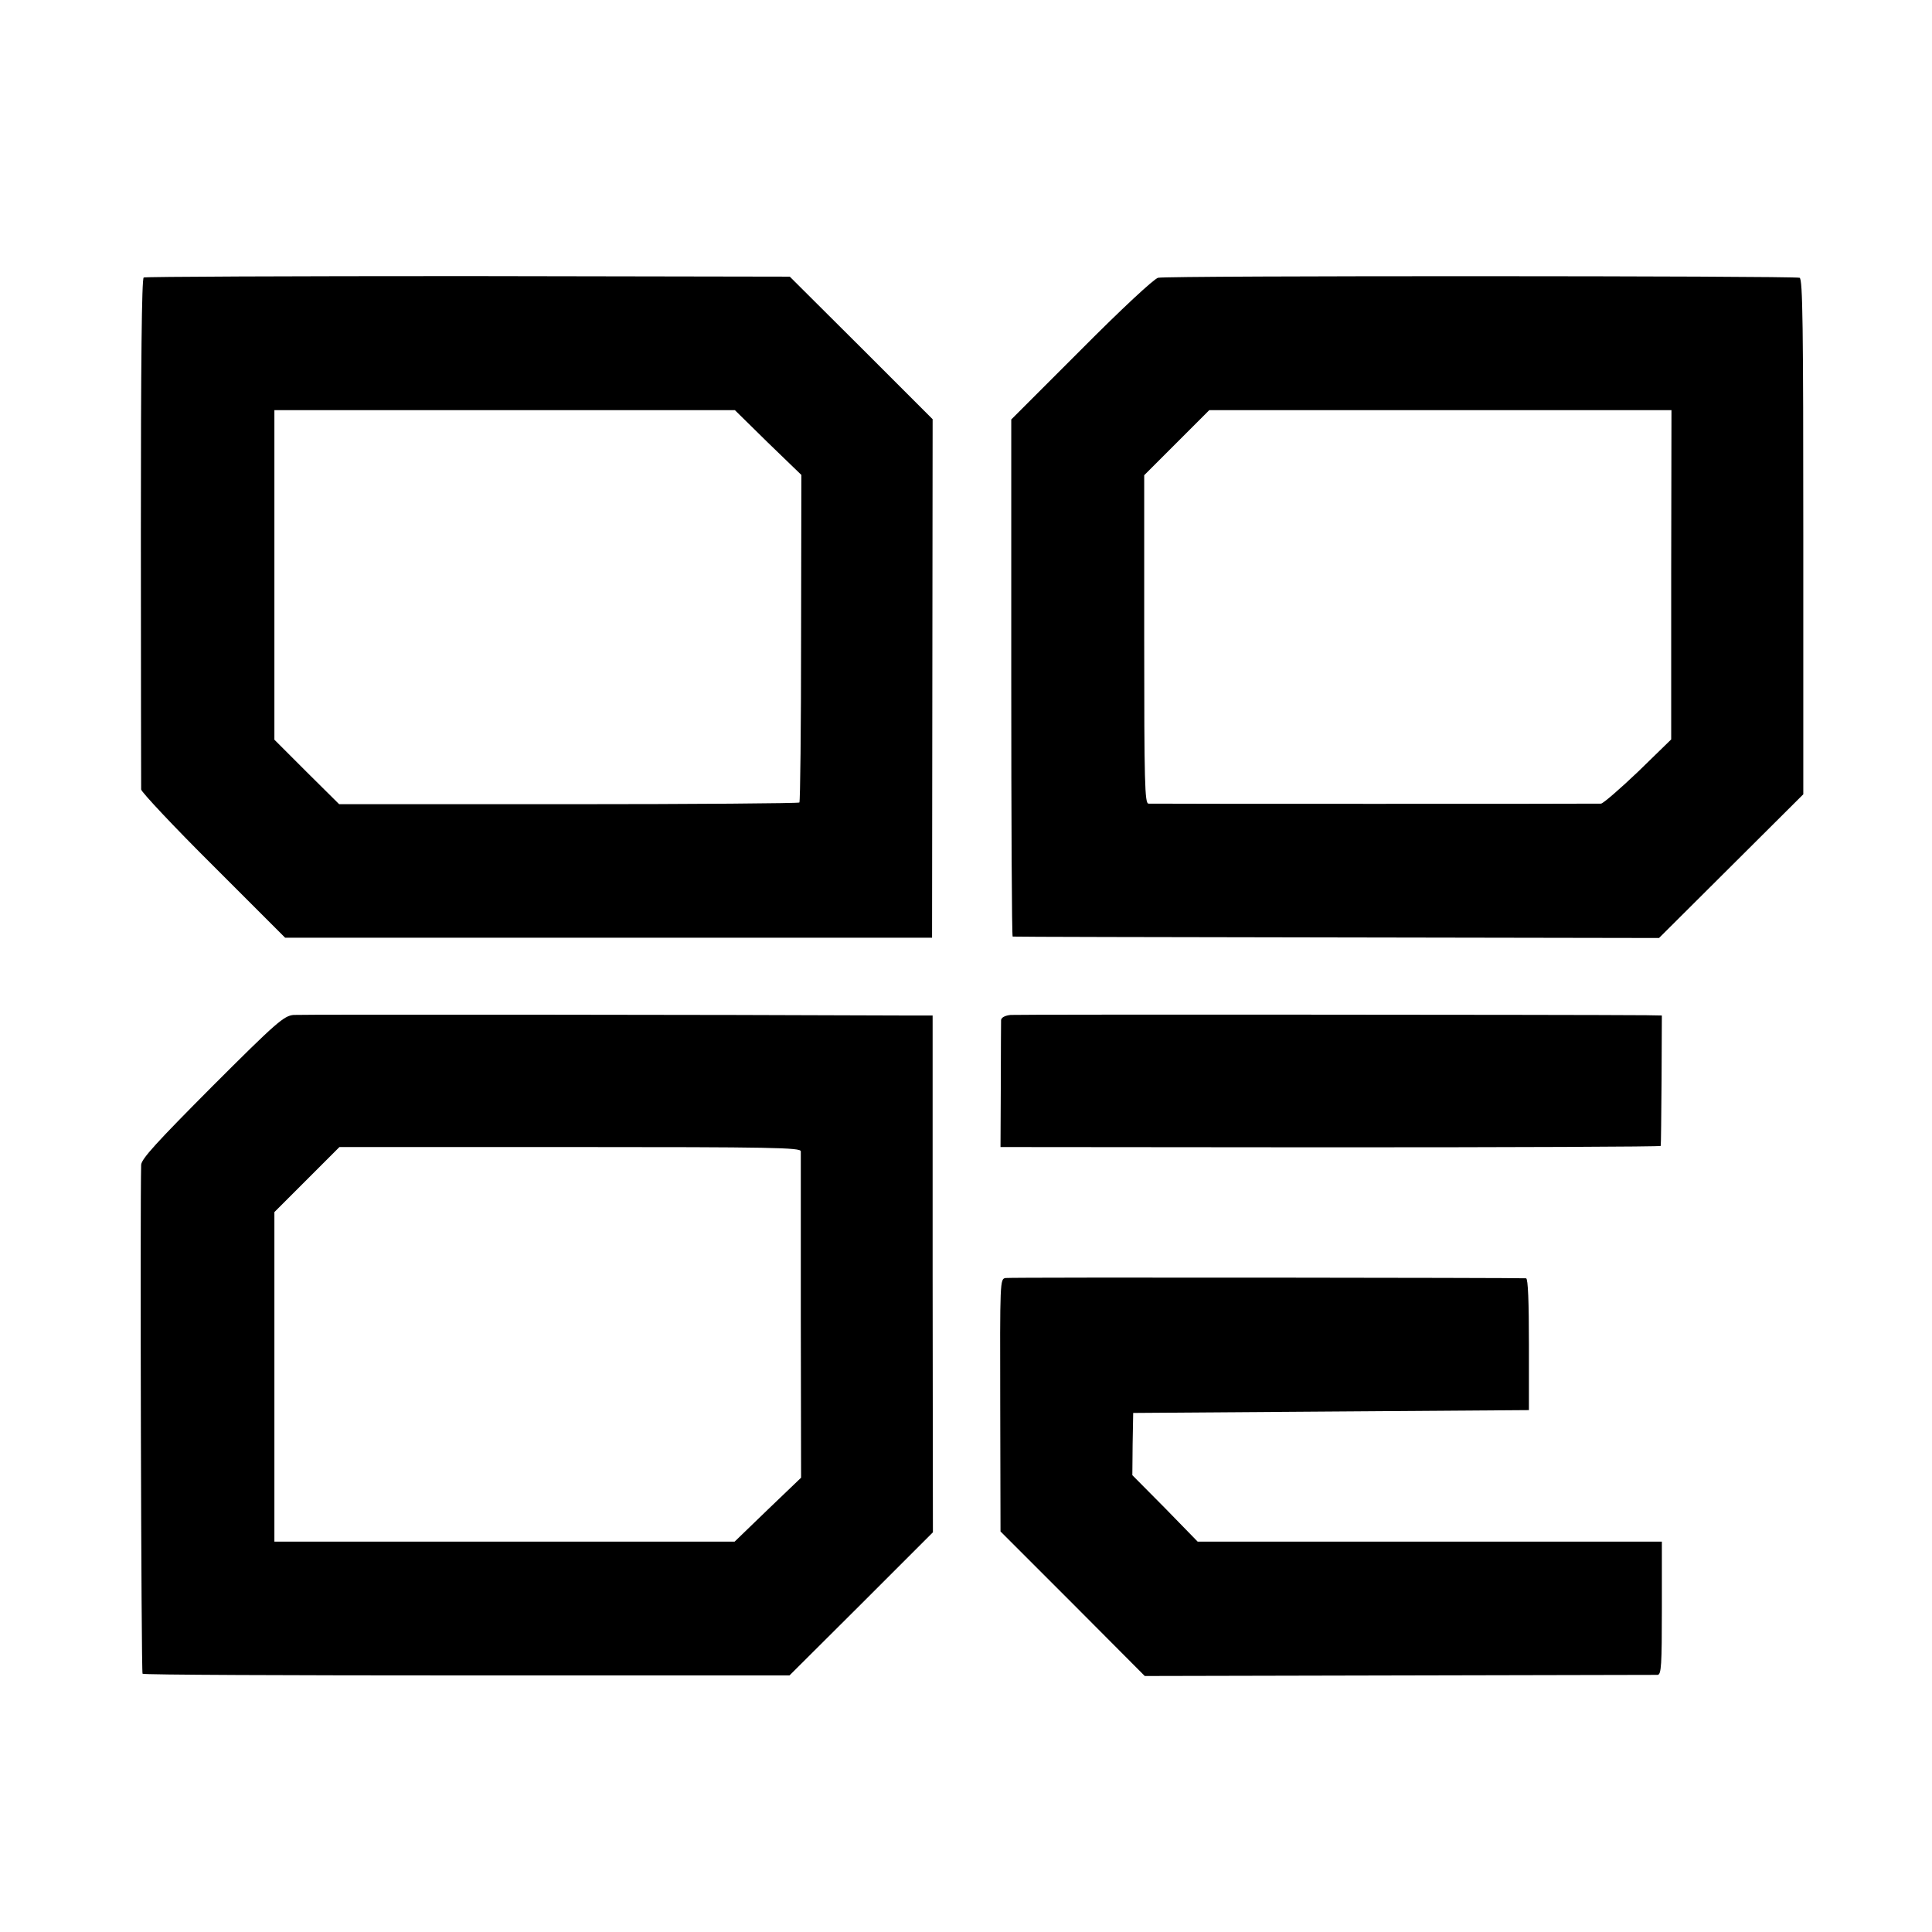 <?xml version="1.0" standalone="no"?>
<!DOCTYPE svg PUBLIC "-//W3C//DTD SVG 20010904//EN"
 "http://www.w3.org/TR/2001/REC-SVG-20010904/DTD/svg10.dtd">
<svg version="1.0" xmlns="http://www.w3.org/2000/svg"
 width="683pt" height="683pt" viewBox="0 0 683 683"
 preserveAspectRatio="xMidYMid meet">
<g transform="translate(0,683) scale(0.1,-0.1)"
fill="#000000" stroke="none">
<path d="M508 5849 c-7 -4 -10 -305 -10 -900 0 -492 1 -901 1 -910 1 -9 115
-131 255 -270 l254 -254 1143 0 1144 0 1 916 1 917 -252 252 -253 252 -1137 2
c-625 0 -1141 -2 -1147 -5z m2207 -584 l118 -114 -1 -576 c0 -317 -3 -579 -6
-582 -3 -3 -371 -6 -817 -6 l-810 0 -115 114 -114 114 0 582 0 583 814 0 814
0 117 -115z"/>
<path d="M4094 5848 c-15 -4 -130 -111 -272 -254 l-247 -247 0 -913 c0 -503 2
-915 5 -915 3 -1 518 -2 1145 -3 l1140 -2 255 254 255 254 0 910 c0 746 -2
911 -13 916 -20 7 -2239 8 -2268 0z m1814 -1050 l0 -582 -116 -113 c-65 -62
-124 -113 -132 -114 -21 -1 -1581 -1 -1600 0 -13 1 -15 72 -15 581 l0 580 115
115 115 115 817 0 817 0 -1 -582z"/>
<path d="M1038 3242 c-34 -3 -60 -25 -288 -253 -197 -198 -250 -256 -251 -277
-4 -141 0 -1795 5 -1799 3 -4 519 -6 1147 -6 l1140 0 254 253 253 253 -1 913
0 914 -101 0 c-613 3 -2130 4 -2158 2z m1793 -482 c0 -8 0 -271 0 -584 l1
-570 -118 -113 -117 -113 -814 0 -813 0 0 582 0 583 115 115 115 115 815 0
c717 0 815 -2 816 -15z"/>
<path d="M3573 3242 c-20 -2 -33 -9 -34 -18 0 -8 -1 -112 -1 -231 l-1 -218
1167 -1 c641 0 1167 2 1167 5 1 3 2 108 3 234 l1 227 -55 1 c-261 2 -2222 3
-2247 1z"/>
<path d="M3555 2312 c-20 -3 -20 -10 -19 -449 l1 -447 255 -255 255 -256 899
2 c494 1 906 2 914 2 13 1 15 34 15 236 l0 235 -820 0 -821 0 -115 118 -116
117 1 110 2 110 699 5 700 5 0 233 c0 148 -3 232 -10 233 -30 2 -1823 4 -1840
1z"/>
</g>
</svg>
